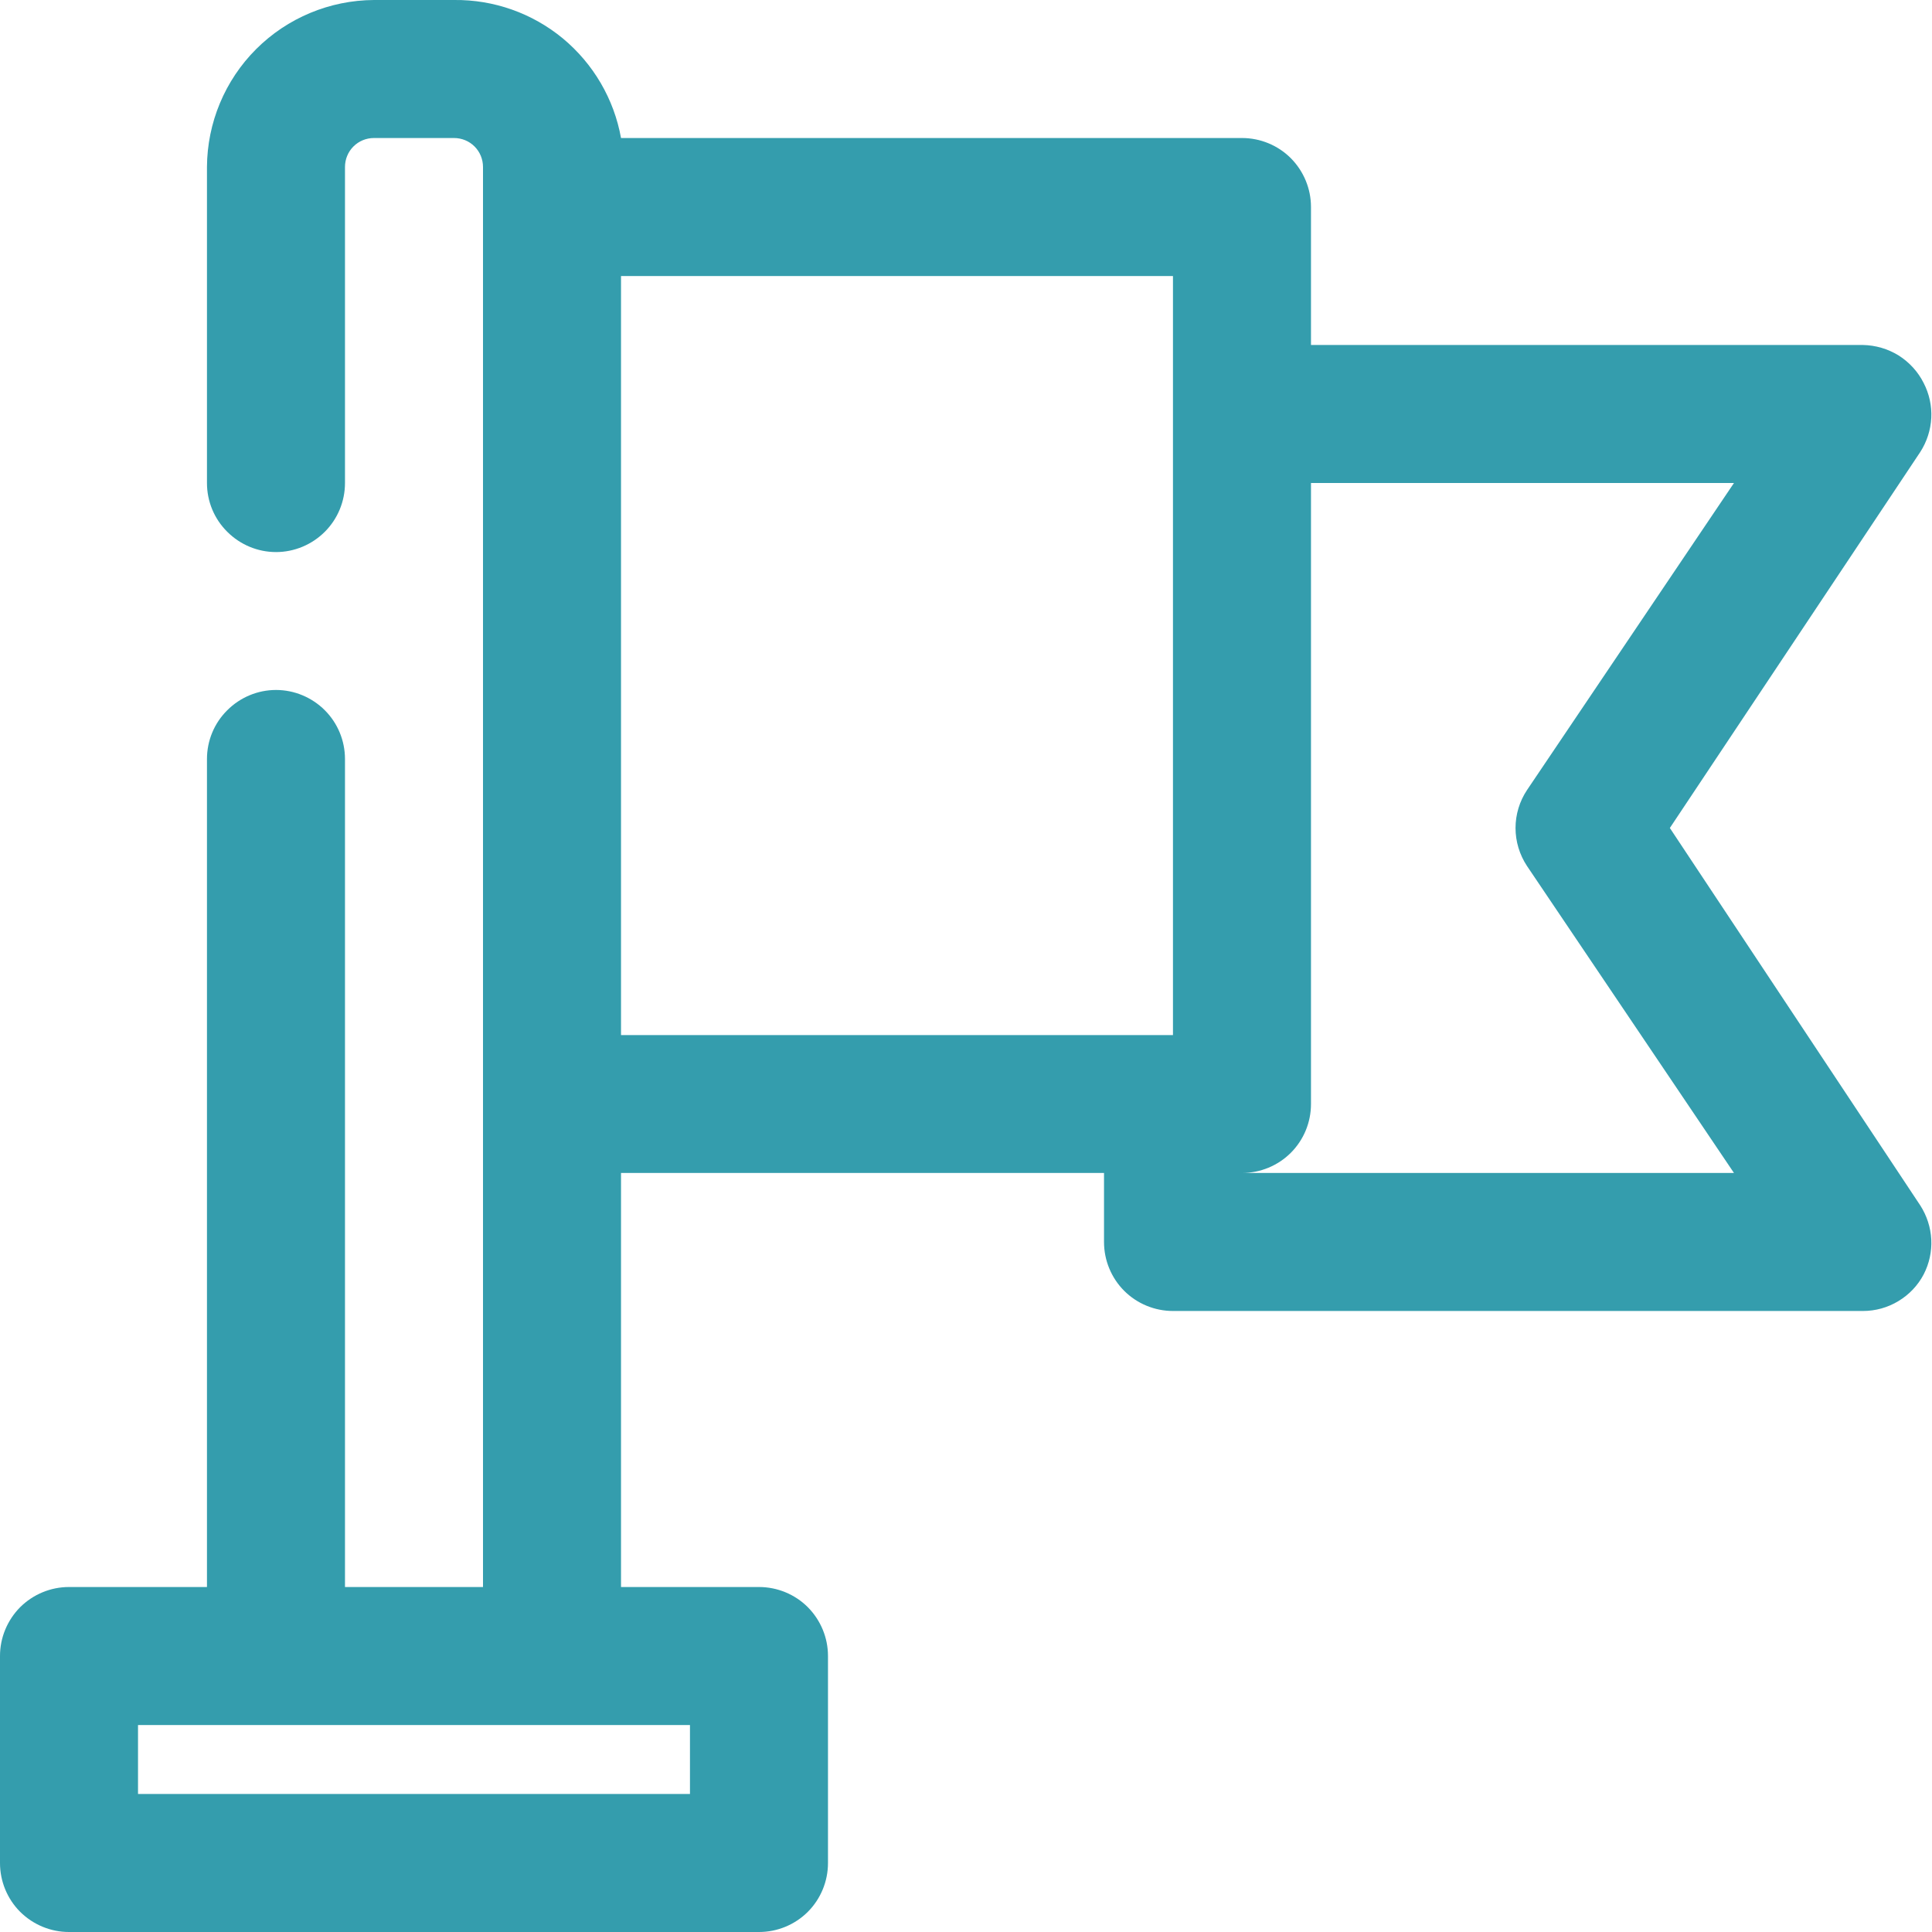 <svg width="16" height="16" viewBox="0 0 16 16" fill="none" xmlns="http://www.w3.org/2000/svg">
<path d="M13.829 6.857L15.903 3.743C15.957 3.659 15.989 3.561 15.994 3.461C15.999 3.361 15.977 3.261 15.931 3.172C15.884 3.078 15.812 3 15.724 2.944C15.635 2.889 15.533 2.859 15.428 2.857H10.857V1.714C10.857 1.563 10.797 1.418 10.69 1.31C10.583 1.203 10.437 1.143 10.286 1.143H5.143C5.085 0.82 4.914 0.528 4.661 0.318C4.408 0.109 4.088 -0.004 3.76 0H3.097C2.731 0.002 2.38 0.148 2.121 0.407C1.862 0.666 1.716 1.017 1.714 1.383V4C1.714 4.152 1.774 4.297 1.882 4.404C1.989 4.511 2.134 4.572 2.286 4.572C2.437 4.572 2.583 4.511 2.69 4.404C2.797 4.297 2.857 4.152 2.857 4V1.383C2.857 1.319 2.882 1.258 2.927 1.213C2.972 1.168 3.033 1.143 3.097 1.143H3.76C3.824 1.143 3.885 1.168 3.93 1.213C3.975 1.258 4 1.319 4 1.383V13.143H2.857V6.286C2.857 6.134 2.797 5.989 2.69 5.882C2.583 5.775 2.437 5.714 2.286 5.714C2.134 5.714 1.989 5.775 1.882 5.882C1.774 5.989 1.714 6.134 1.714 6.286V13.143H0.571C0.42 13.143 0.275 13.203 0.167 13.31C0.06 13.418 0 13.563 0 13.714V15.429C0 15.58 0.06 15.726 0.167 15.833C0.275 15.94 0.42 16 0.571 16H6.286C6.437 16 6.583 15.94 6.69 15.833C6.797 15.726 6.857 15.58 6.857 15.429V13.714C6.857 13.563 6.797 13.418 6.69 13.31C6.583 13.203 6.437 13.143 6.286 13.143H5.143V9.714H9.143V10.286C9.143 10.437 9.203 10.583 9.31 10.69C9.417 10.797 9.563 10.857 9.714 10.857H15.428C15.532 10.857 15.633 10.829 15.722 10.775C15.81 10.722 15.883 10.646 15.931 10.554C15.977 10.465 15.999 10.365 15.994 10.265C15.989 10.165 15.957 10.067 15.903 9.983L13.829 6.857ZM5.714 14.857H1.143V14.286H5.714V14.857ZM5.143 8.572V2.286H9.714V8.572H5.143ZM10.286 9.714C10.437 9.714 10.583 9.654 10.69 9.547C10.797 9.44 10.857 9.295 10.857 9.143V4H14.36L12.646 6.543C12.584 6.636 12.551 6.746 12.551 6.857C12.551 6.969 12.584 7.078 12.646 7.172L14.36 9.714H10.286Z" fill="#349DAD"/>
</svg>
